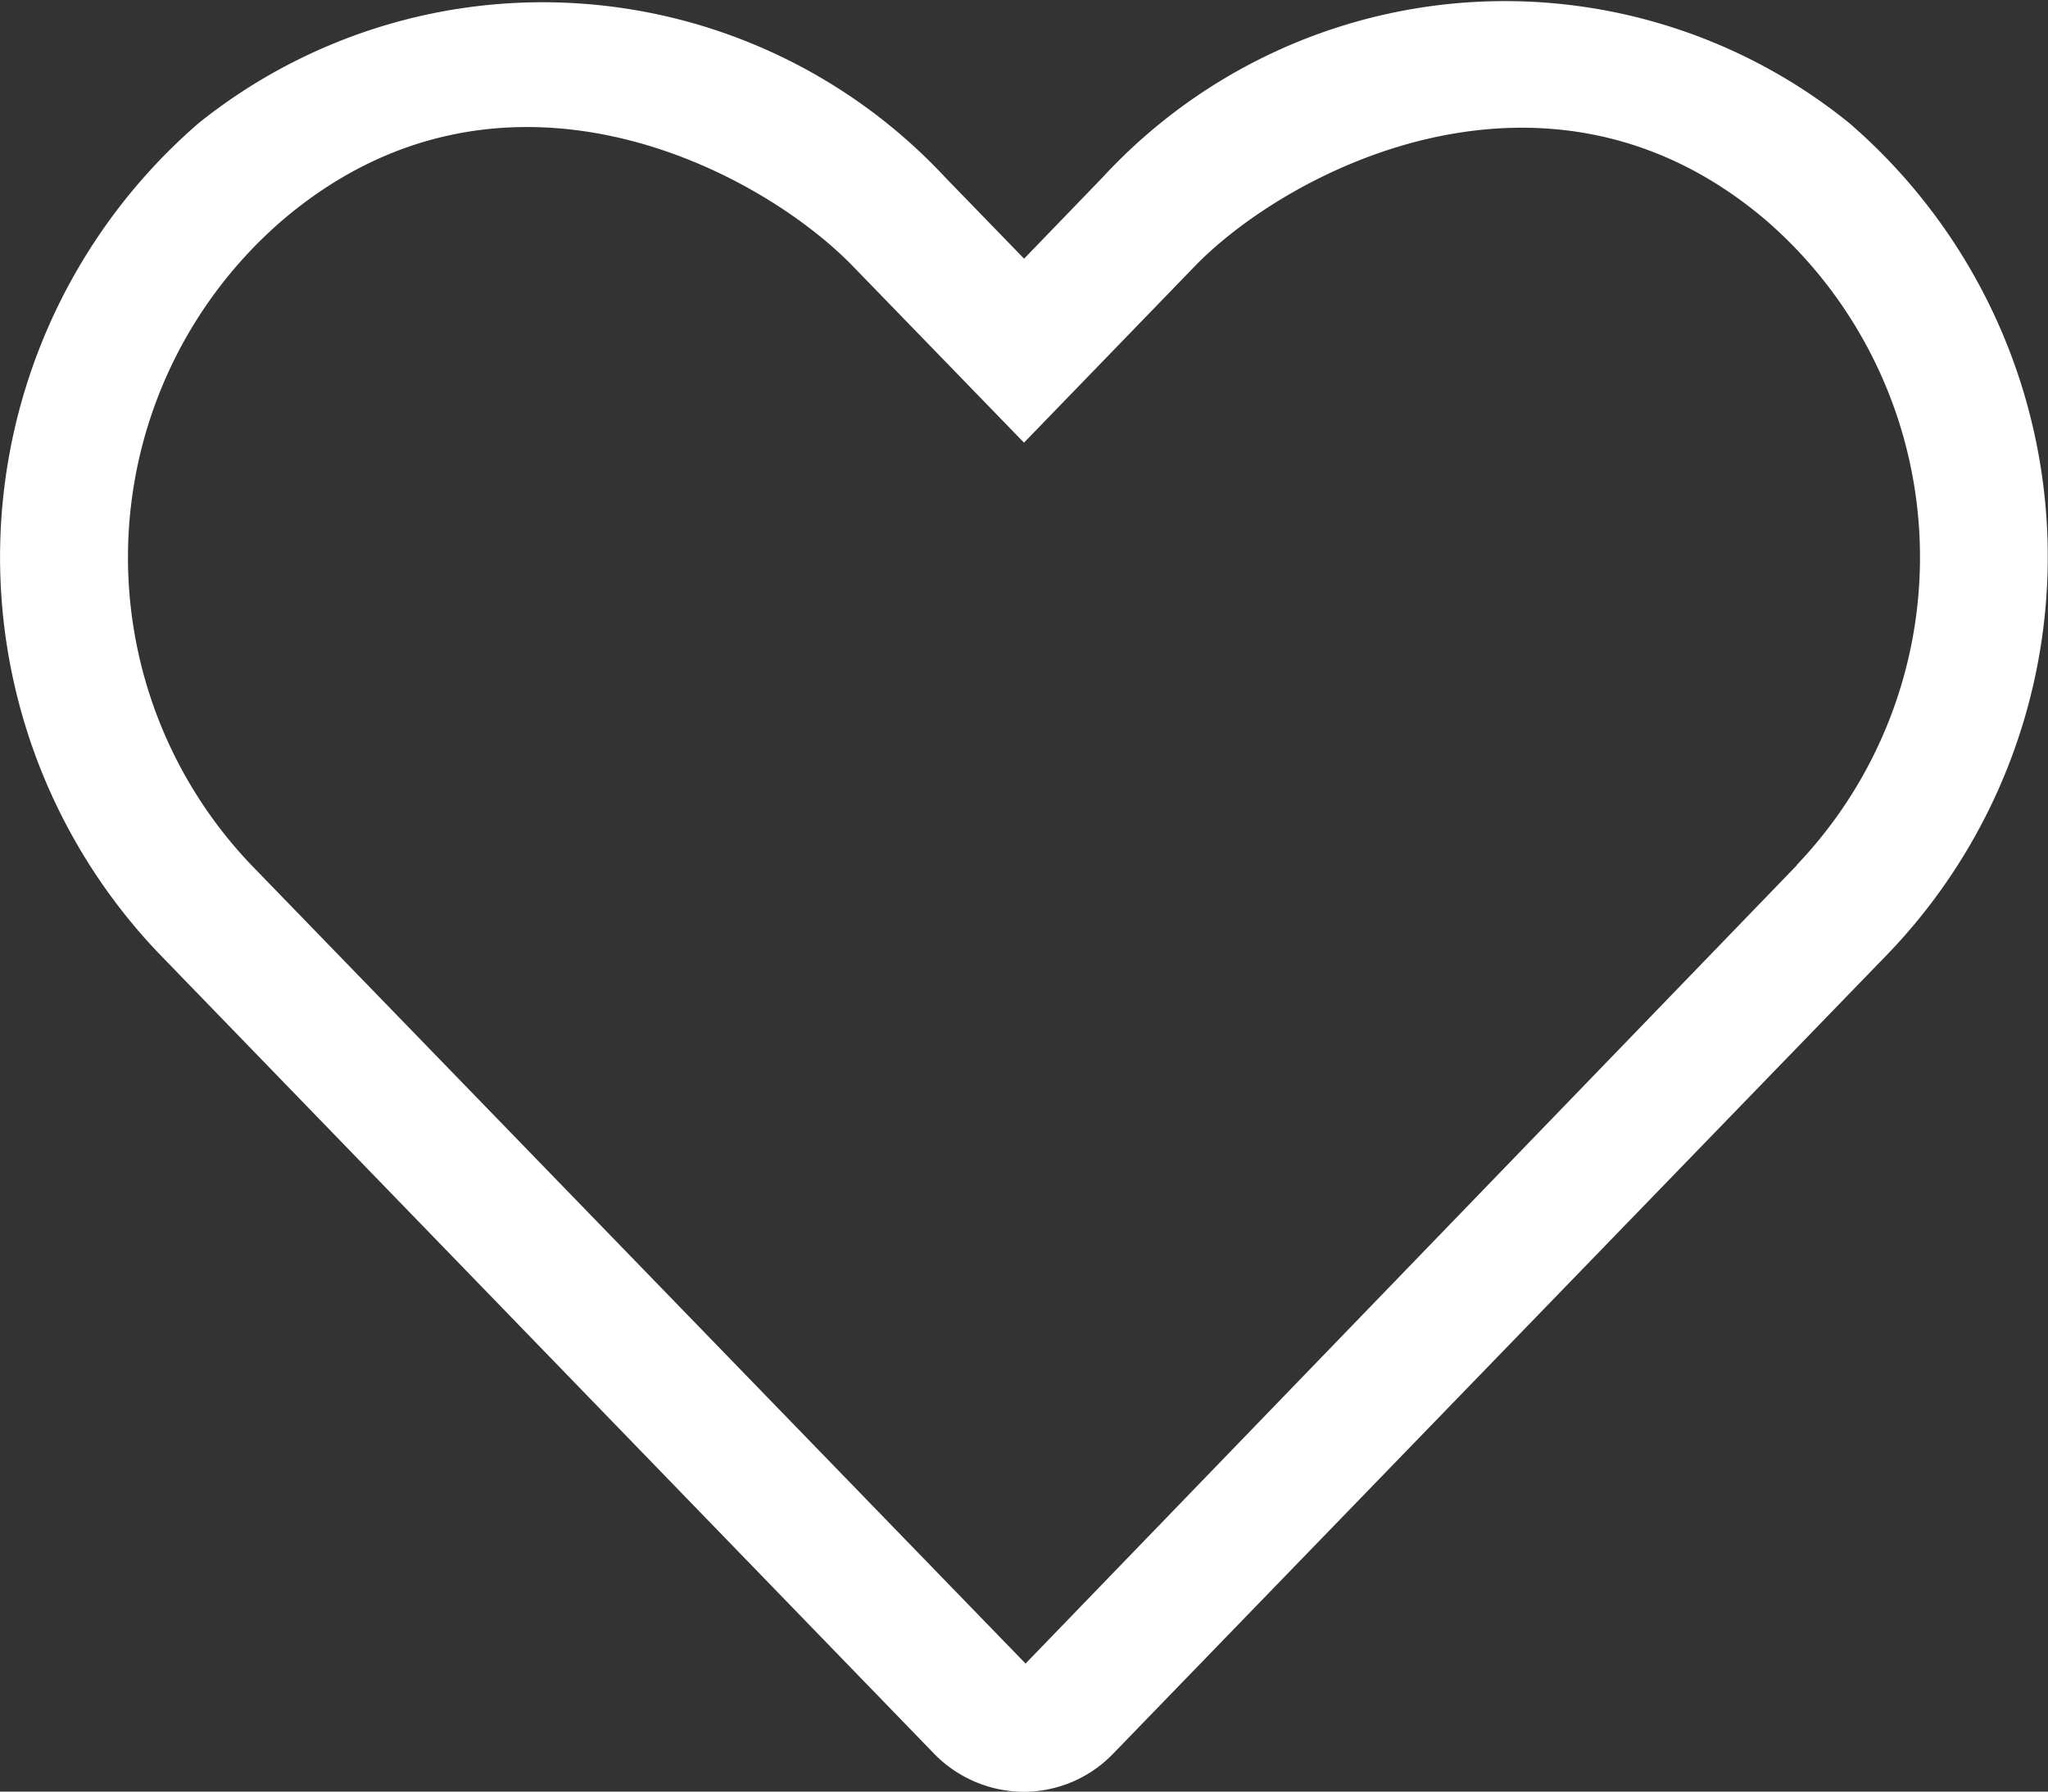 <svg xmlns="http://www.w3.org/2000/svg" width="21" height="18.375" viewBox="0 0 21 18.375">
  <rect x="0" y="0" width="21" height="18.375" fill="#333333" stroke="none"/>
  <path id="icon-favourite" d="M18.962-15.8a5.61,5.61,0,0,0-7.653.554l-.808.837-.808-.833A5.64,5.64,0,0,0,2.038-15.8,5.885,5.885,0,0,0,1.632-7.28L9.569.915a1.291,1.291,0,0,0,.927.4,1.274,1.274,0,0,0,.927-.4L19.359-7.28A5.878,5.878,0,0,0,18.962-15.8Zm-.537,7.612L10.516,0,2.576-8.191A4.568,4.568,0,0,1,2.892-14.8c2.248-1.92,4.889-.529,5.857.472L10.5-12.522l1.751-1.809c.952-.984,3.618-2.379,5.857-.472A4.572,4.572,0,0,1,18.424-8.191Z" transform="translate(0 17.062)" fill="#fff"/>
</svg>
